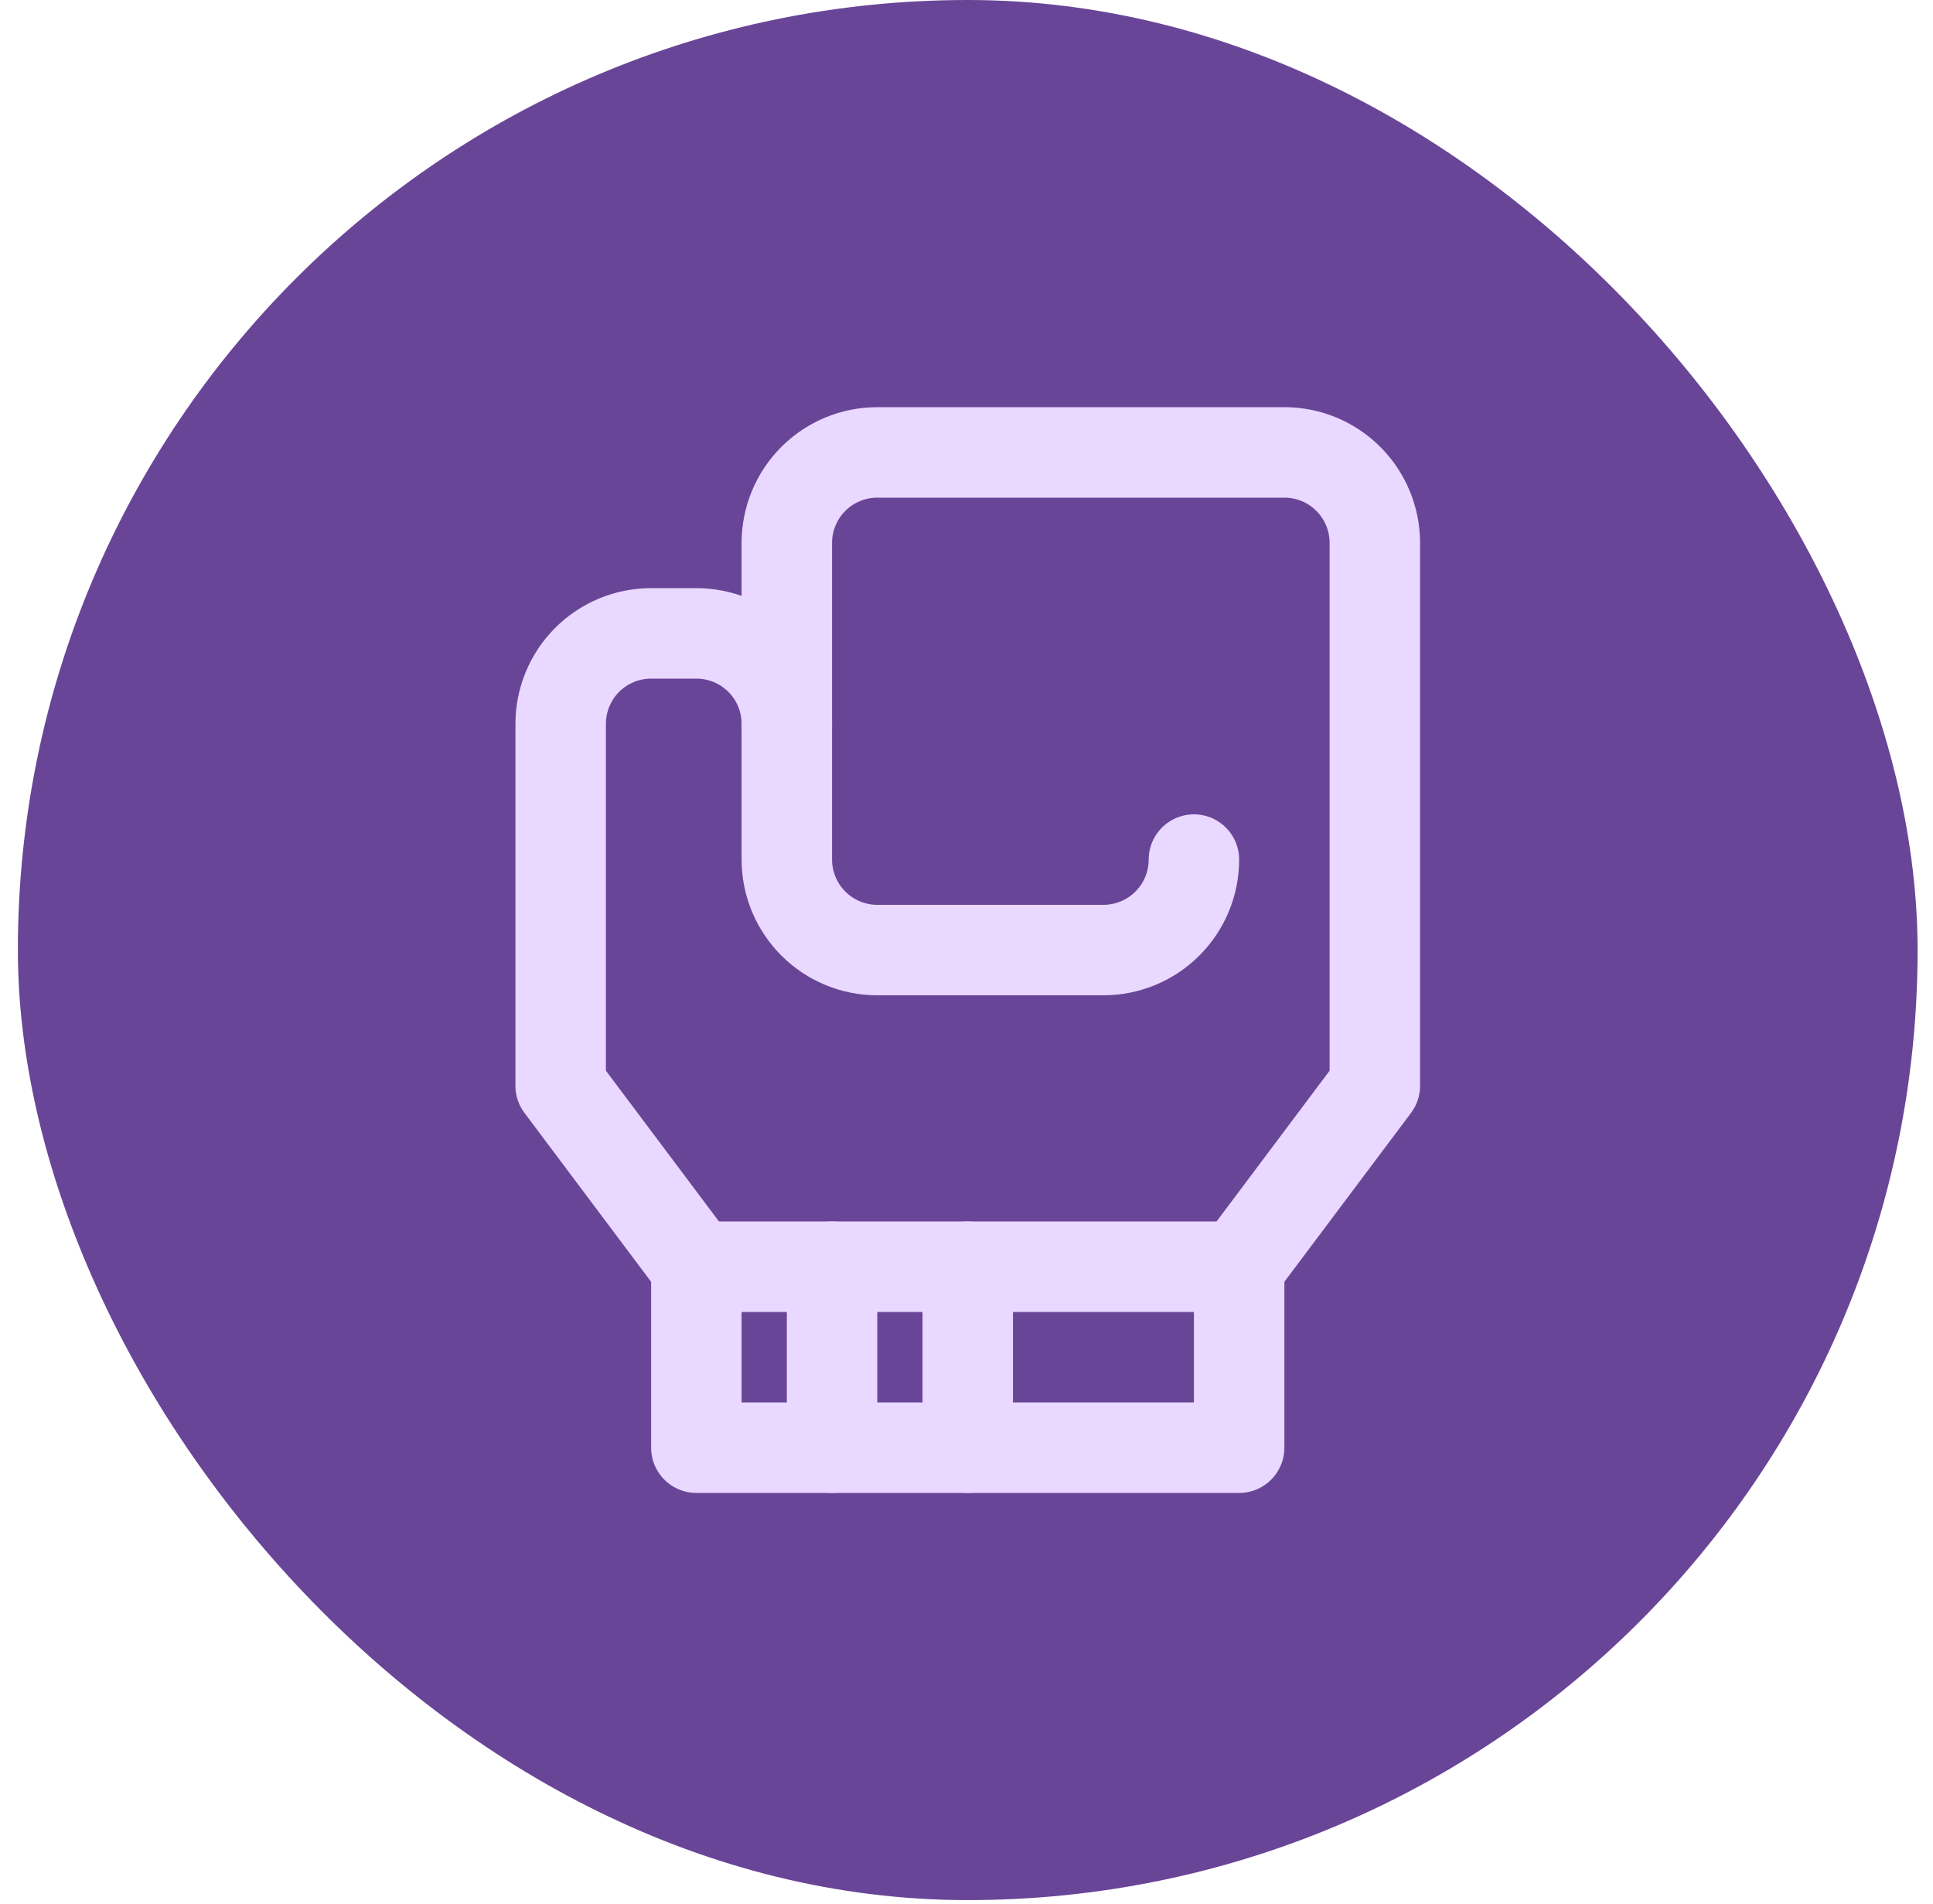 <svg width="65" height="64" viewBox="0 0 65 64" fill="none" xmlns="http://www.w3.org/2000/svg">
<rect x="0.601" width="63.881" height="63.881" rx="31.941" fill="#694597"/>
<path d="M26.458 24.336C26.458 23.936 26.38 23.541 26.227 23.172C26.074 22.802 25.85 22.467 25.567 22.184C25.285 21.902 24.95 21.678 24.58 21.525C24.211 21.372 23.816 21.294 23.416 21.294H21.895C21.496 21.294 21.1 21.372 20.731 21.525C20.362 21.678 20.027 21.902 19.744 22.184C19.462 22.467 19.238 22.802 19.085 23.172C18.932 23.541 18.853 23.936 18.853 24.336V36.503L23.416 42.587" stroke="#E9D8FF" stroke-width="3.042" stroke-linecap="round" stroke-linejoin="round"/>
<path d="M40.147 28.899C40.147 29.705 39.827 30.479 39.256 31.049C38.686 31.62 37.912 31.941 37.105 31.941H29.5C28.693 31.941 27.92 31.62 27.349 31.049C26.779 30.479 26.458 29.705 26.458 28.899V18.252C26.458 17.445 26.779 16.671 27.349 16.101C27.92 15.53 28.693 15.21 29.5 15.21H43.189C43.996 15.21 44.77 15.53 45.34 16.101C45.91 16.671 46.231 17.445 46.231 18.252V36.503L41.668 42.587" stroke="#E9D8FF" stroke-width="3.042" stroke-linecap="round" stroke-linejoin="round"/>
<path d="M41.668 42.587H23.416V48.671H41.668V42.587Z" stroke="#E9D8FF" stroke-width="3.042" stroke-linecap="round" stroke-linejoin="round"/>
<path d="M27.979 42.587V48.671" stroke="#E9D8FF" stroke-width="3.042" stroke-linecap="round" stroke-linejoin="round"/>
<path d="M32.542 42.587V48.671" stroke="#E9D8FF" stroke-width="3.042" stroke-linecap="round" stroke-linejoin="round"/>
</svg>
